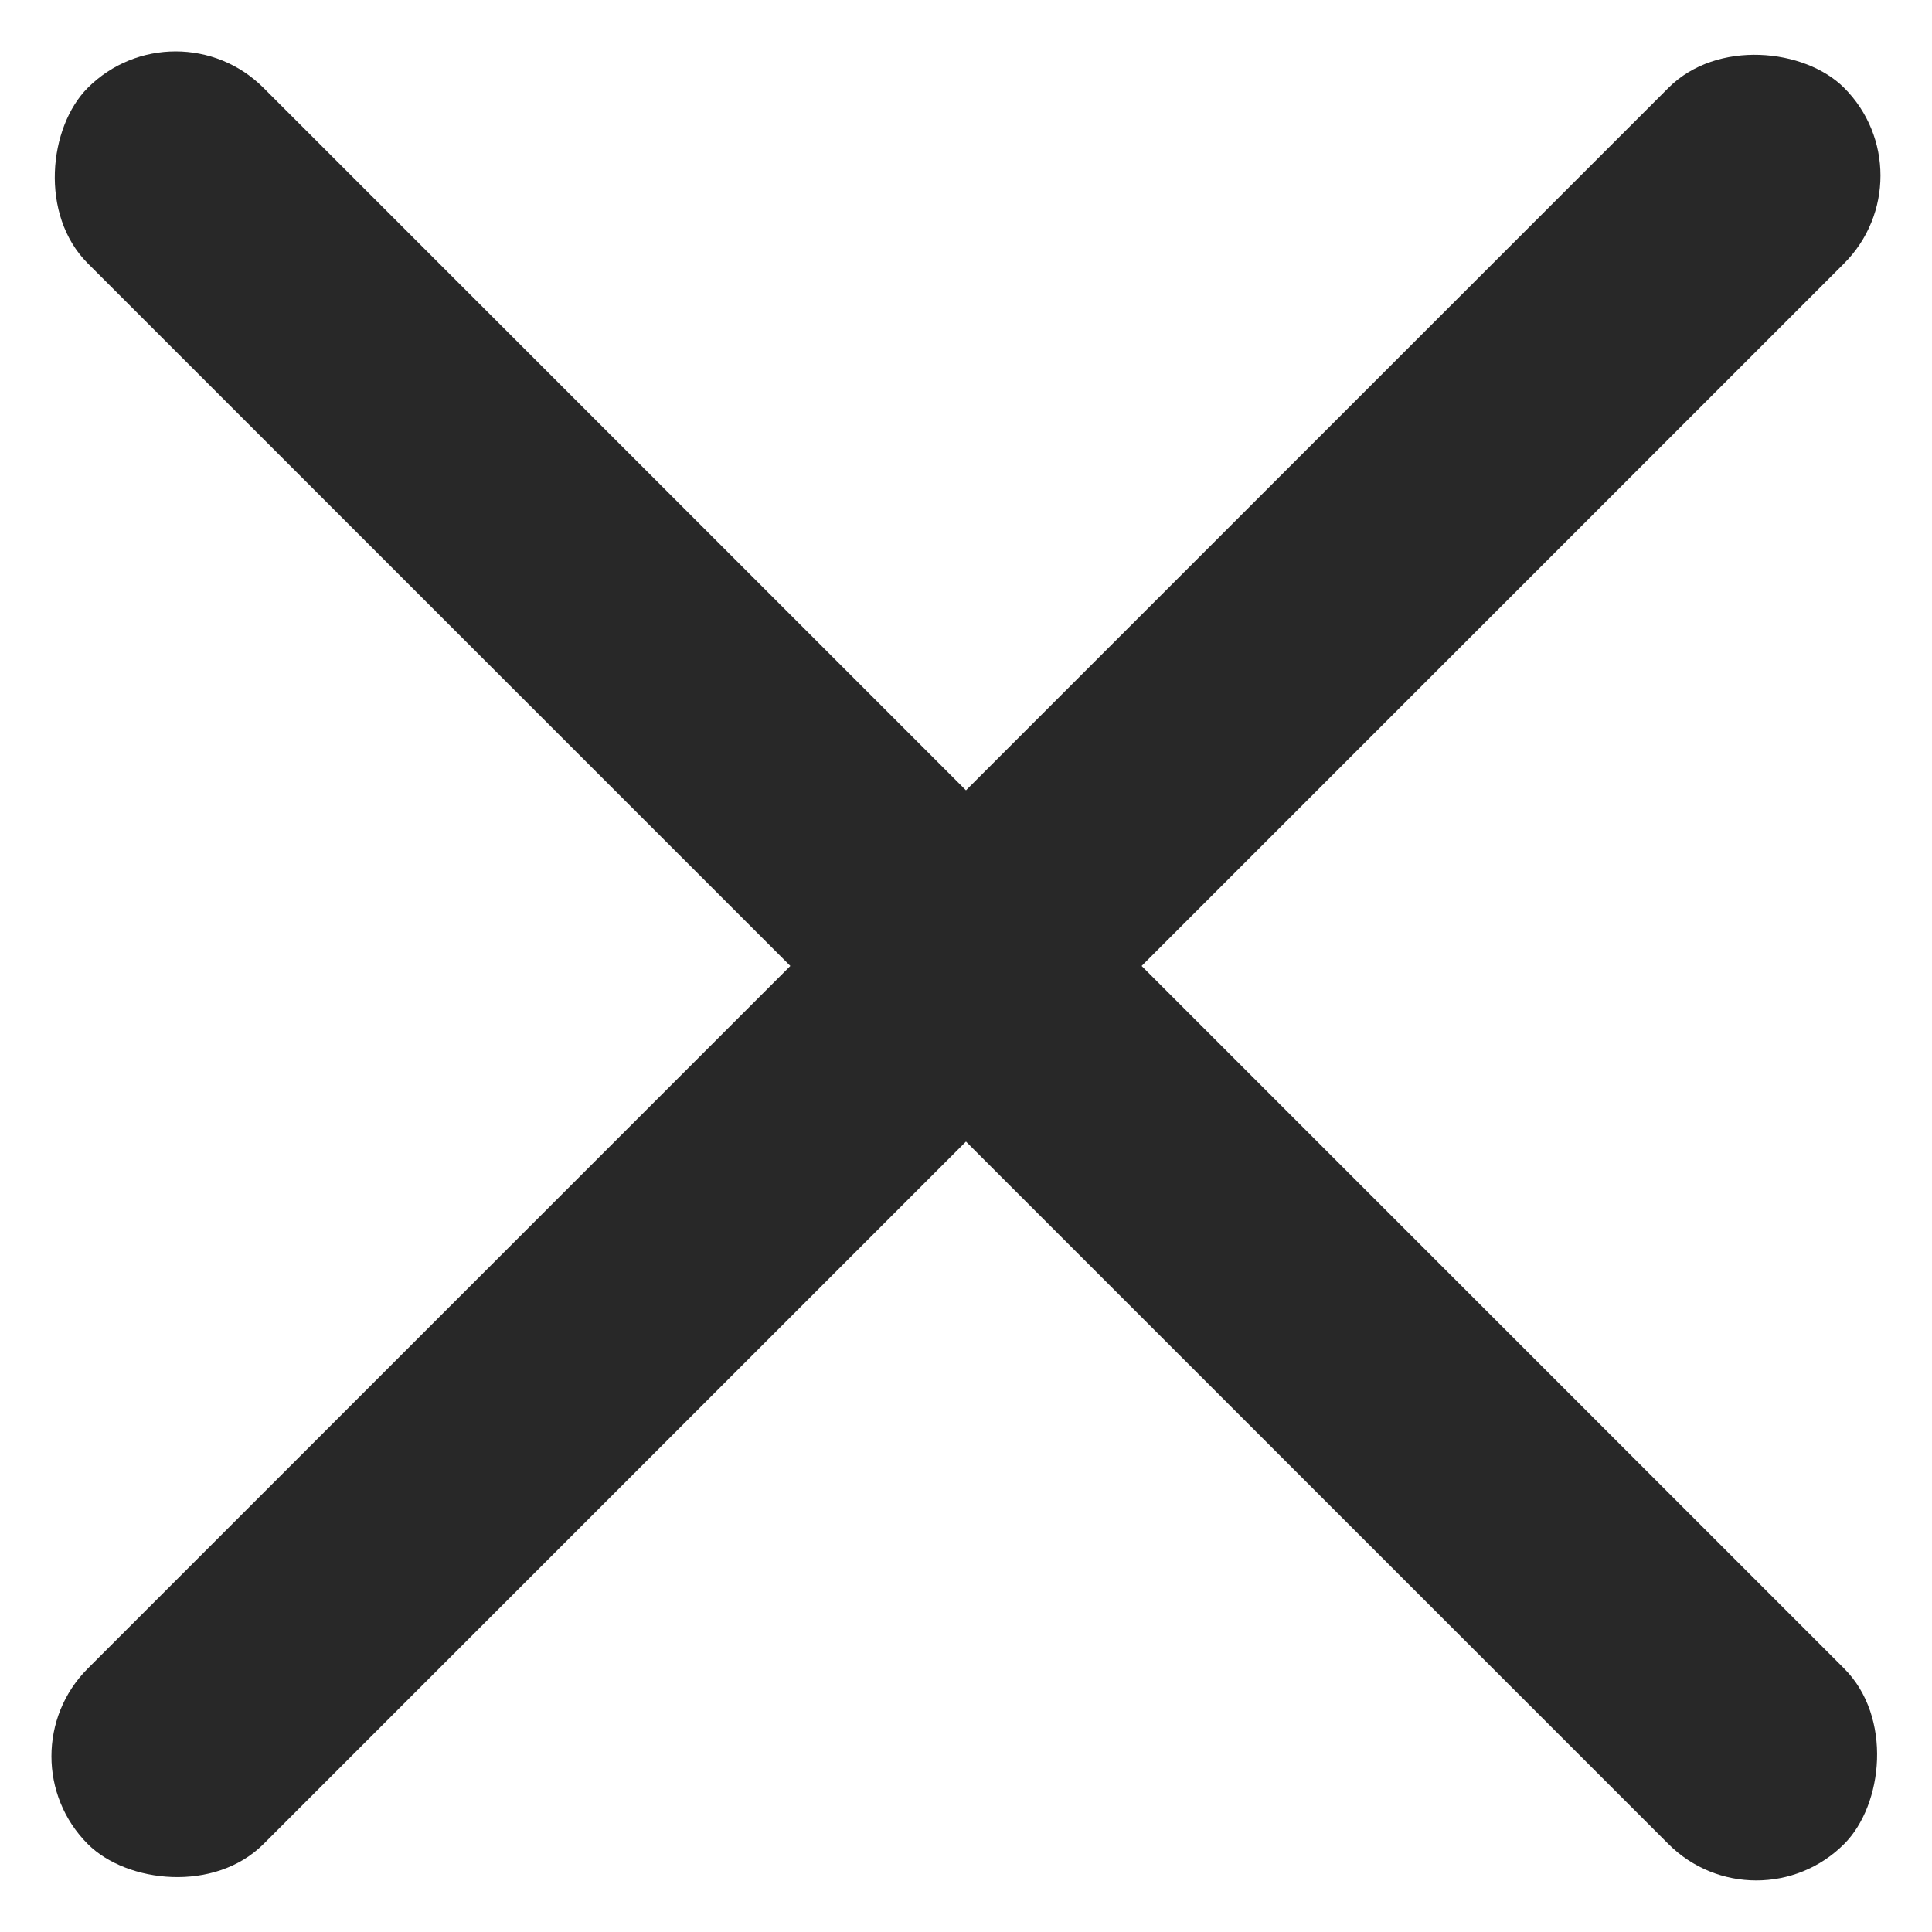 <svg xmlns="http://www.w3.org/2000/svg" width="15.557" height="15.556" viewBox="0 0 15.557 15.556">
  <g id="Group_45" data-name="Group 45" transform="translate(-332 -55)">
    <rect id="Rectangle_2" data-name="Rectangle 2" width="20" height="2" rx="1" transform="translate(332 69.142) rotate(-45)" fill="#282828"/>
    <rect id="Rectangle_4" data-name="Rectangle 4" width="20" height="2" rx="1" transform="translate(346.142 70.556) rotate(-135)" fill="#282828"/>
  </g>
</svg>
